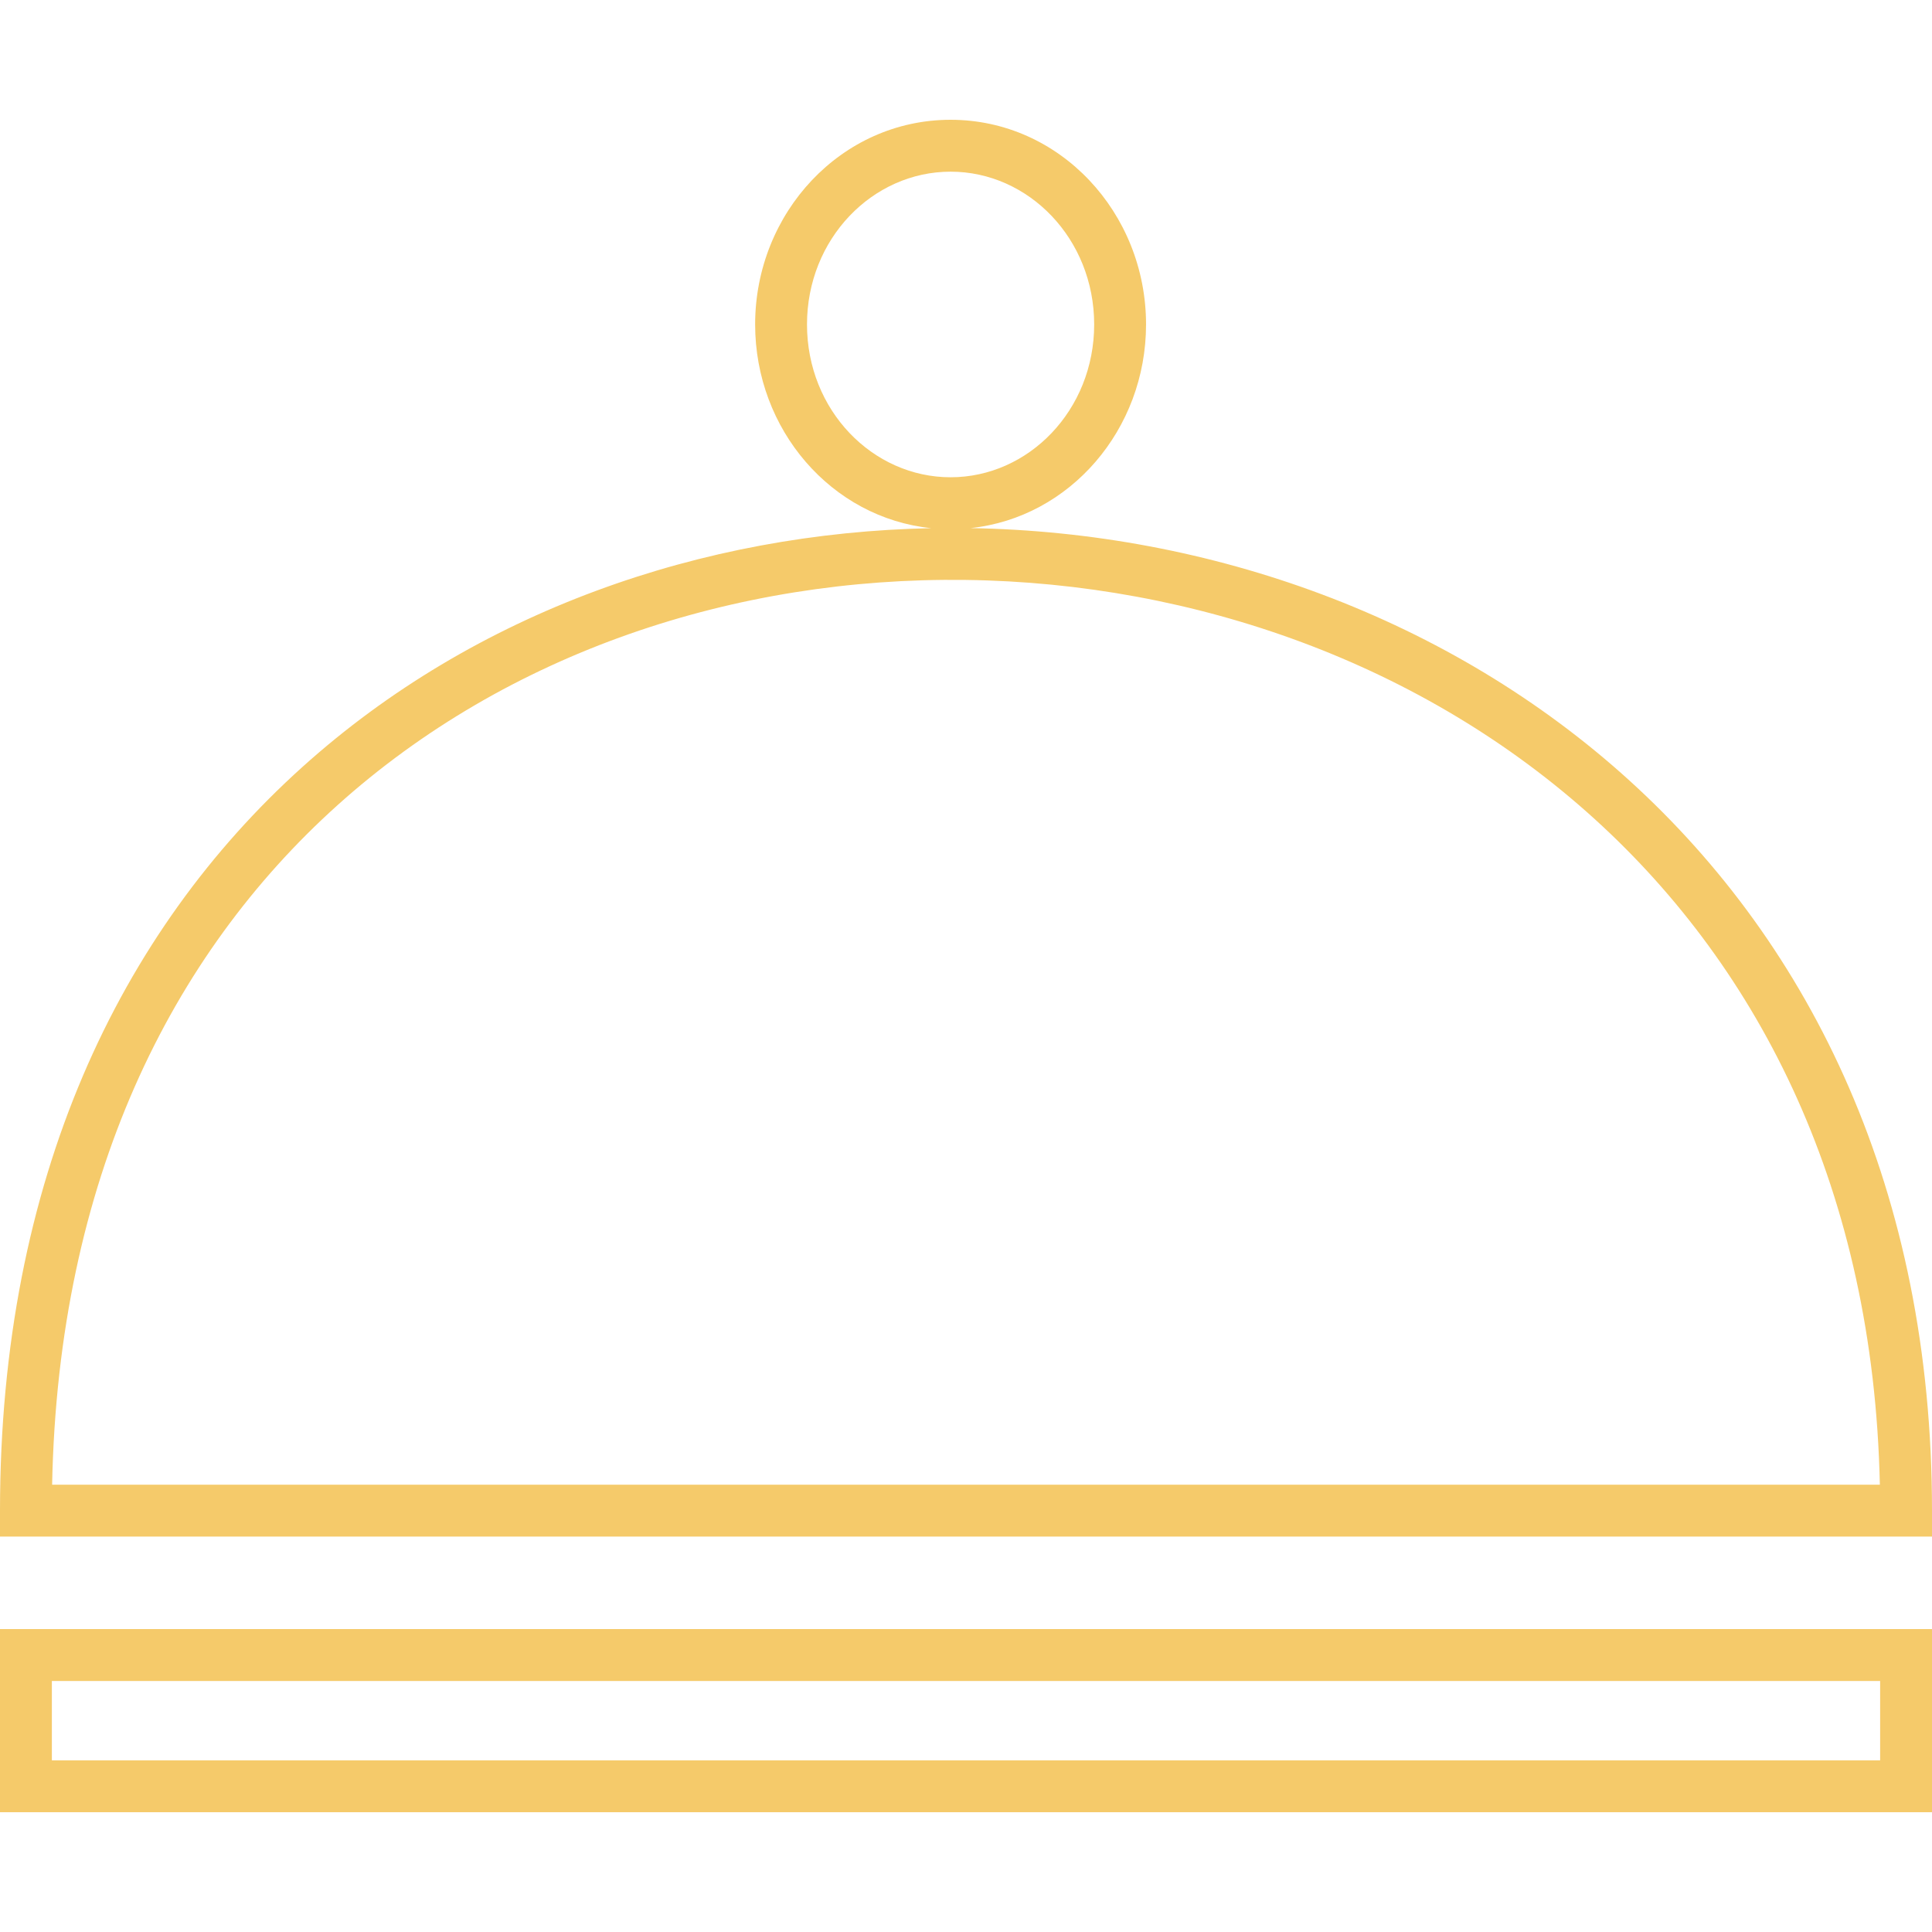 <svg xmlns="http://www.w3.org/2000/svg" width="500" height="500" viewBox="0 0 500 500" fill="none"><path fill-rule="evenodd" clip-rule="evenodd" d="M246.012 44.428C225.817 44.428 208.851 61.796 208.851 83.972C208.851 106.149 225.817 123.516 246.012 123.516C266.207 123.516 283.172 106.149 283.172 83.972C283.172 61.796 266.207 44.428 246.012 44.428ZM195.429 83.972C195.429 55.053 217.747 31 246.012 31C274.276 31 296.595 55.053 296.595 83.972C296.595 111.108 276.944 133.959 251.169 136.674C313.091 137.72 375.09 159.641 421.774 202.073C468.843 244.855 500 308.186 500 390.958V397.672H0V390.958C0 305.108 31.104 240.947 78.25 198.504C122.994 158.222 181.763 137.877 241.008 136.69C215.157 134.05 195.429 111.161 195.429 83.972ZM13.489 384.244H486.505C484.876 308.443 455.654 251.01 412.748 212.012C368.471 171.768 309.276 150.855 249.913 150.085C190.553 149.316 131.432 168.69 87.229 208.485C44.347 247.089 15.06 305.304 13.489 384.244ZM0 421.606H500V469H0V421.606ZM13.423 435.034V455.572H486.577V435.034H13.423Z" fill="#F5CA6A"></path></svg>